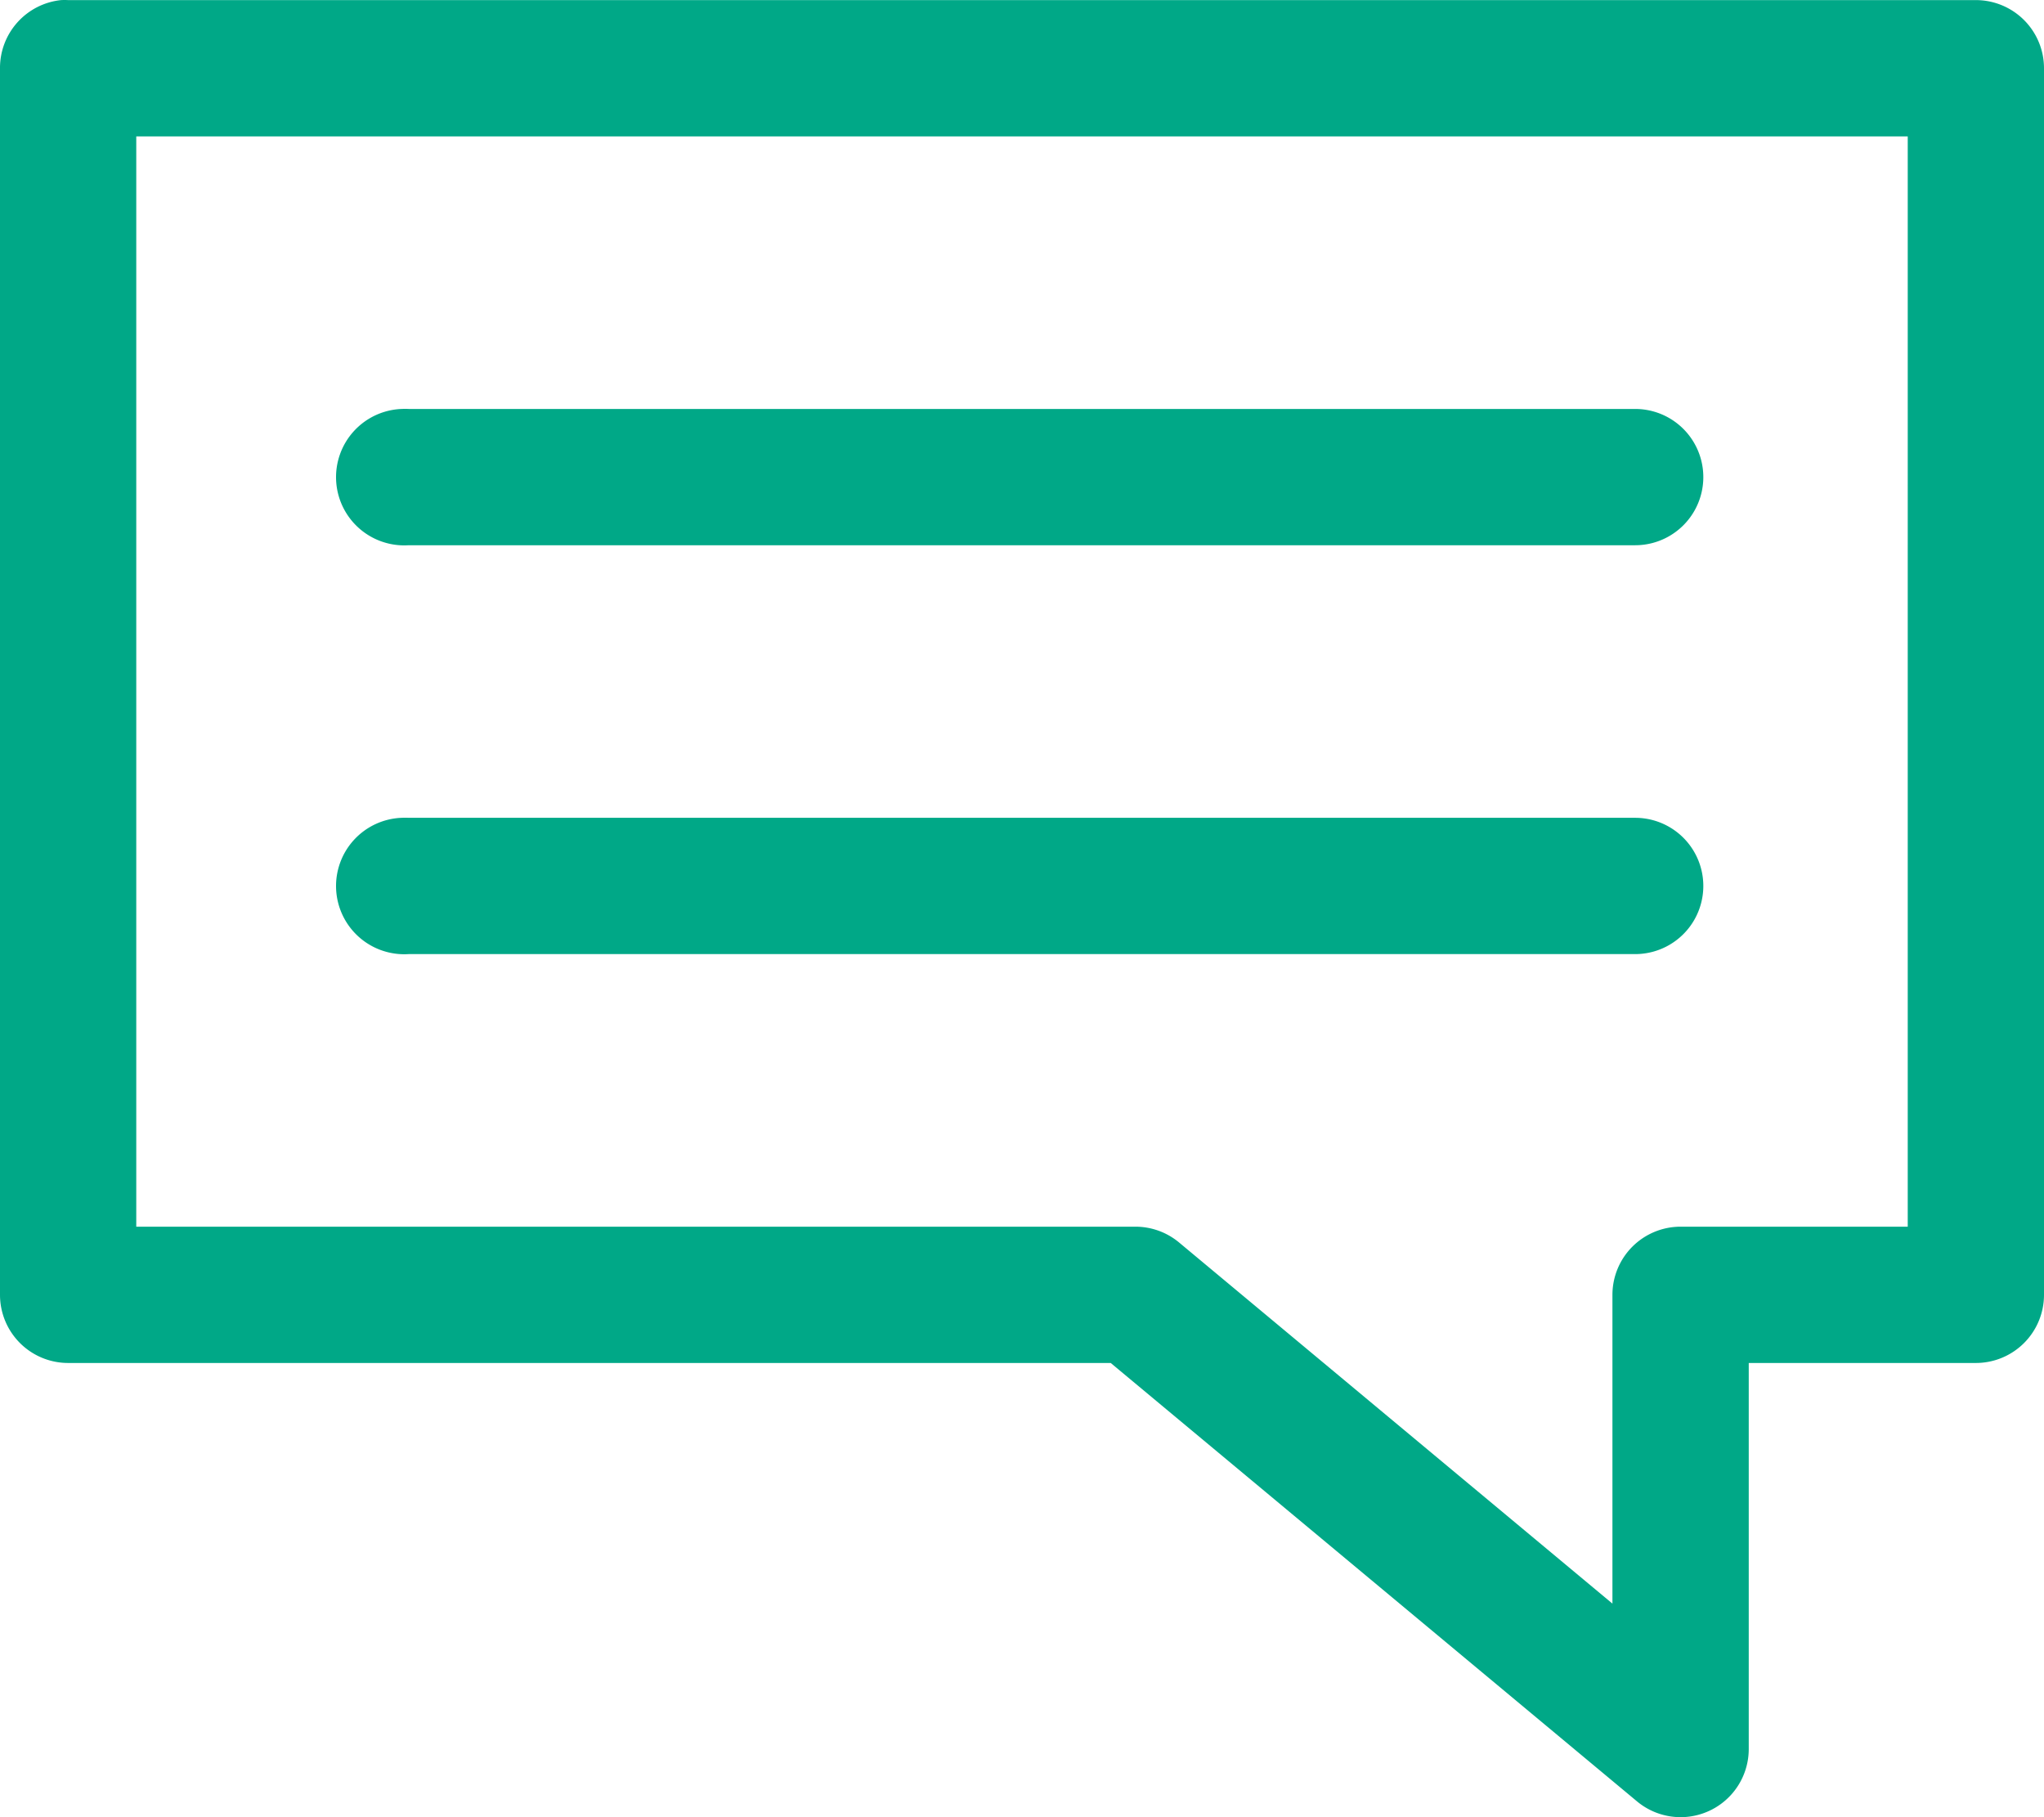 <svg xmlns="http://www.w3.org/2000/svg" width="83.192" height="73.948" viewBox="0 0 83.192 73.948"><defs><style>.a{fill:#00a887;}</style></defs><g transform="translate(-5 -962.358)"><path class="a" d="M7.484,10A2.773,2.773,0,0,0,5,12.773V62.688a2.773,2.773,0,0,0,2.773,2.773H50.207L71.64,83.312a2.773,2.773,0,0,0,4.535-2.138V65.461h9.244a2.773,2.773,0,0,0,2.773-2.773V12.773A2.773,2.773,0,0,0,85.419,10H7.773A2.773,2.773,0,0,0,7.484,10Zm3.062,5.546h72.1V59.915H73.4a2.773,2.773,0,0,0-2.773,2.773V75.253L52.98,60.55a2.773,2.773,0,0,0-1.762-.635H10.546Zm10.8,11.092a2.777,2.777,0,1,0,.289,5.546H71.553a2.773,2.773,0,1,0,0-5.546H21.638a2.772,2.772,0,0,0-.289,0Zm0,16.638a2.777,2.777,0,1,0,.289,5.546H71.553a2.773,2.773,0,1,0,0-5.546H21.638a2.773,2.773,0,0,0-.289,0Z" transform="translate(0 952.362)"/></g></svg>